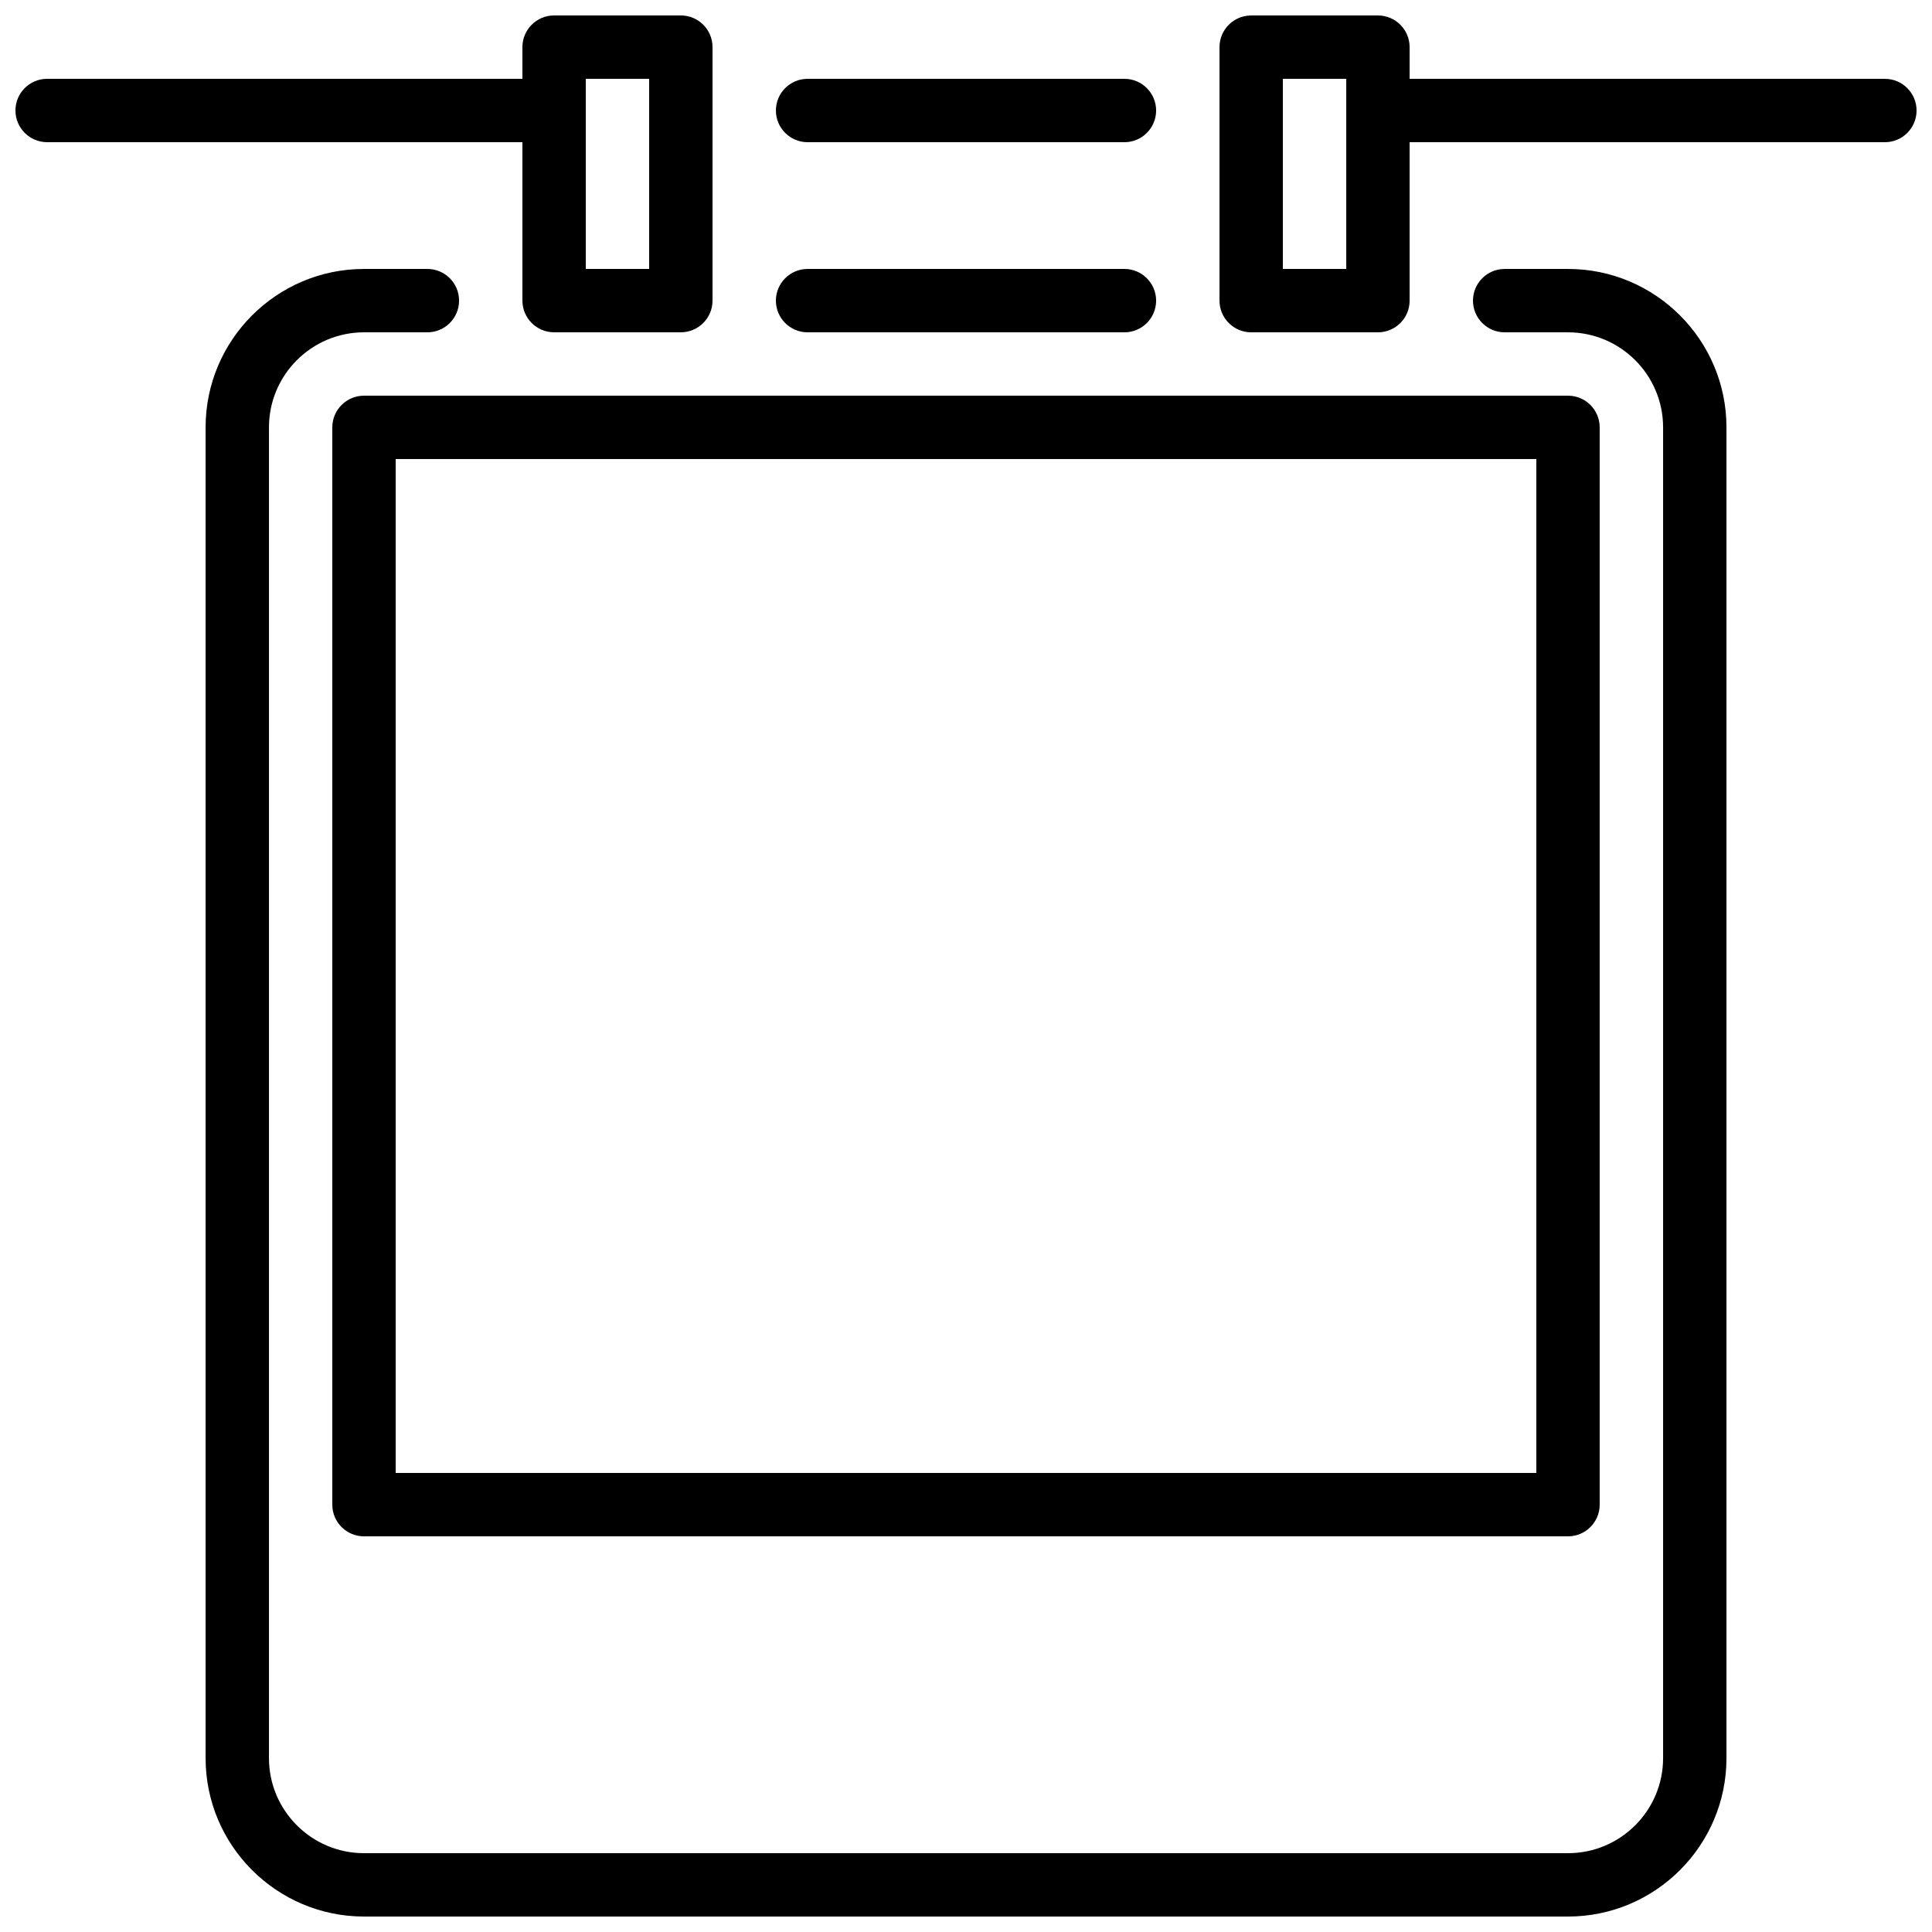 <?xml version="1.0" encoding="UTF-8"?>
<!-- Uploaded to: ICON Repo, www.svgrepo.com, Generator: ICON Repo Mixer Tools -->
<svg width="800px" height="800px" version="1.1" viewBox="144 144 512 512" xmlns="http://www.w3.org/2000/svg">
 <defs>
  <clipPath id="a">
   <path d="m148.09 148.09h503.81v503.81h-503.81z"/>
  </clipPath>
 </defs>
 <g clip-path="url(#a)">
  <path d="m299.24 215.27h16.793v-50.383h-16.793zm-16.797-33.59h-125.95c-4.637 0-8.398-3.762-8.398-8.395 0-4.637 3.762-8.398 8.398-8.398h125.95v-8.395c0-4.637 3.762-8.398 8.398-8.398h33.586c4.637 0 8.398 3.762 8.398 8.398v67.172c0 4.637-3.762 8.398-8.398 8.398h-33.586c-4.637 0-8.398-3.762-8.398-8.398zm-33.586 352.67h302.29v-268.7h-302.29zm-8.398-285.49h319.08c4.633 0 8.395 3.762 8.395 8.398v285.49c0 4.633-3.762 8.395-8.395 8.395h-319.08c-4.633 0-8.395-3.762-8.395-8.395v-285.49c0-4.637 3.762-8.398 8.395-8.398zm117.56-16.793h83.969c4.633 0 8.395-3.762 8.395-8.398 0-4.633-3.762-8.395-8.395-8.395h-83.969c-4.637 0-8.398 3.762-8.398 8.395 0 4.637 3.762 8.398 8.398 8.398zm0-50.383h83.969c4.633 0 8.395-3.762 8.395-8.395 0-4.637-3.762-8.398-8.395-8.398h-83.969c-4.637 0-8.398 3.762-8.398 8.398 0 4.633 3.762 8.395 8.398 8.395zm142.75-16.793h-16.797v50.383h16.797zm151.14 8.398c0 4.633-3.762 8.395-8.395 8.395h-125.95v41.984c0 4.637-3.762 8.398-8.398 8.398h-33.586c-4.637 0-8.398-3.762-8.398-8.398v-67.172c0-4.637 3.762-8.398 8.398-8.398h33.586c4.637 0 8.398 3.762 8.398 8.398v8.395h125.95c4.633 0 8.395 3.762 8.395 8.398zm-50.379 83.969v352.66c0 23.152-18.836 41.984-41.984 41.984h-319.08c-23.148 0-41.98-18.832-41.98-41.984v-352.66c0-23.152 18.832-41.984 41.98-41.984h16.797c4.633 0 8.395 3.762 8.395 8.395 0 4.637-3.762 8.398-8.395 8.398h-16.797c-13.887 0-25.188 11.301-25.188 25.191v352.66c0 13.891 11.301 25.191 25.188 25.191h319.08c13.887 0 25.191-11.301 25.191-25.191v-352.66c0-13.891-11.305-25.191-25.191-25.191h-16.793c-4.637 0-8.398-3.762-8.398-8.398 0-4.633 3.762-8.395 8.398-8.395h16.793c23.148 0 41.984 18.832 41.984 41.984z" fill-rule="evenodd"/>
 </g>
</svg>